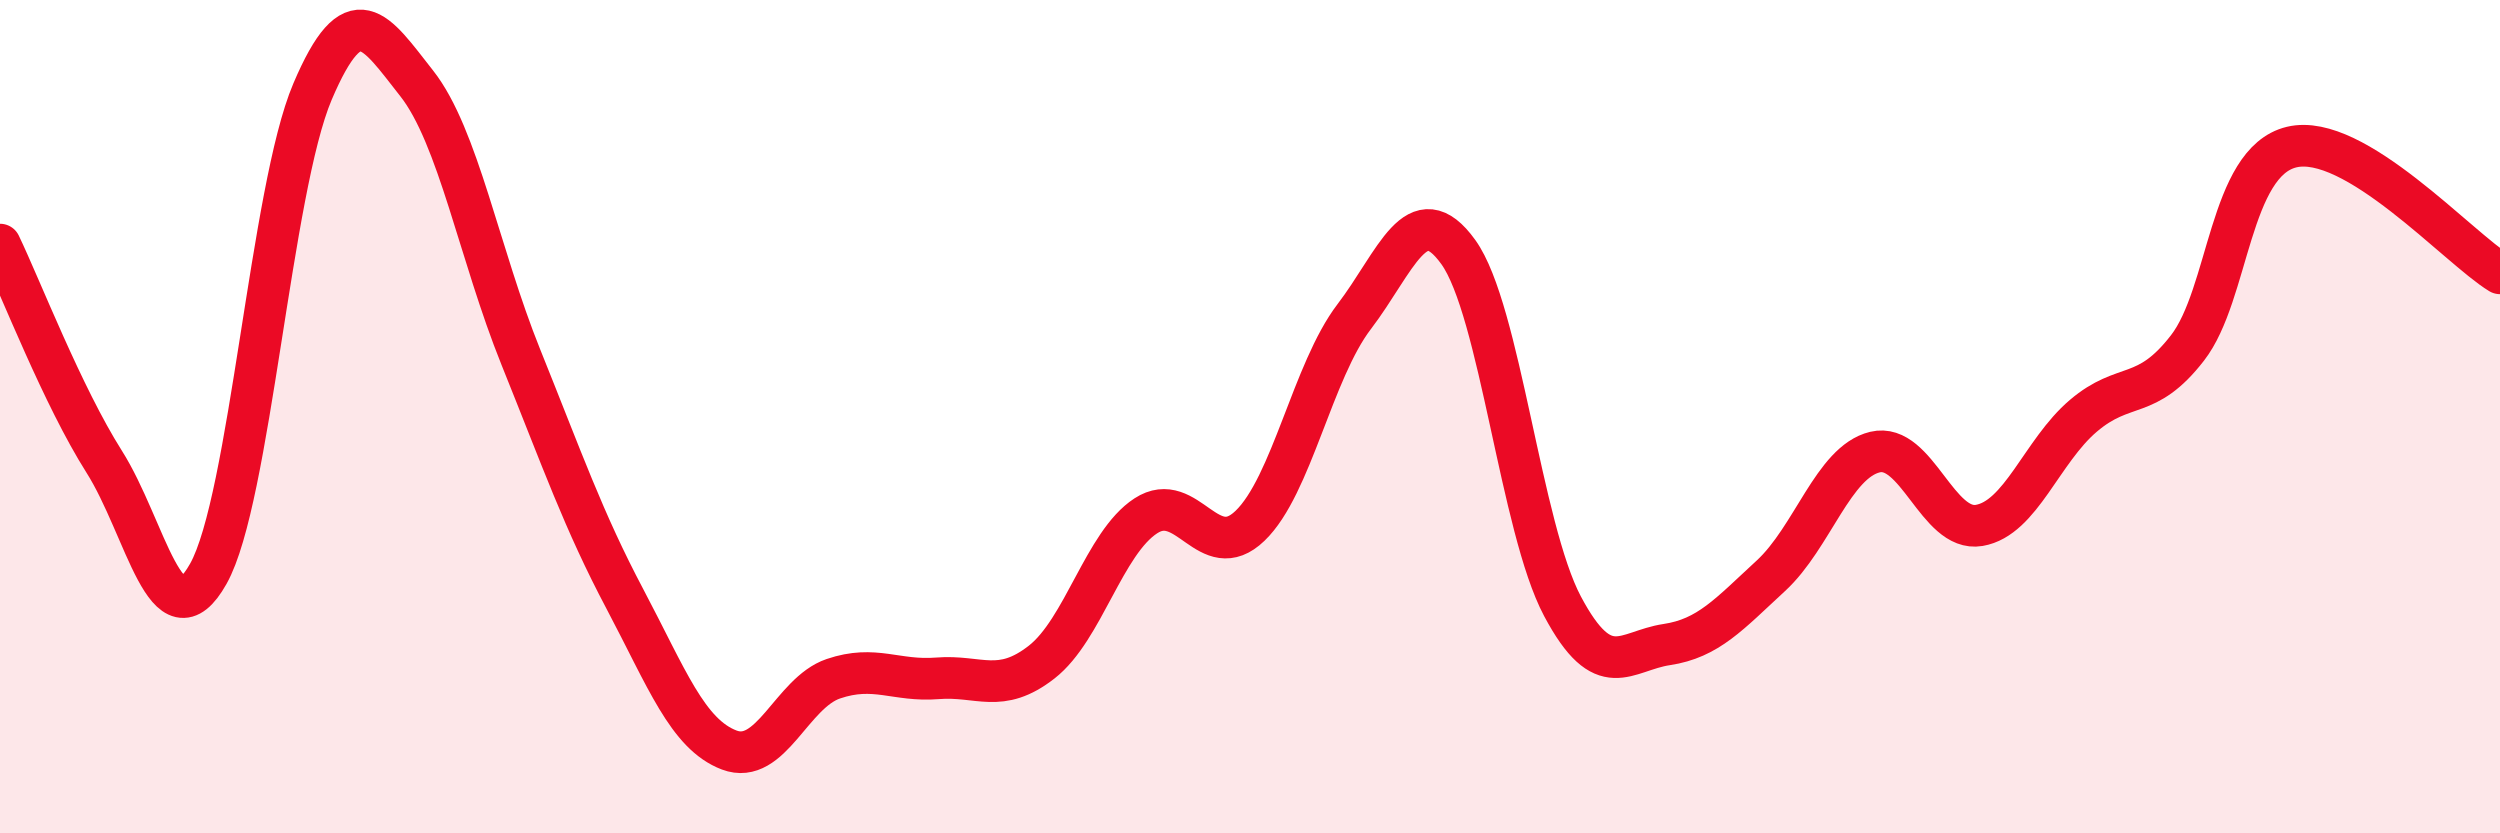 
    <svg width="60" height="20" viewBox="0 0 60 20" xmlns="http://www.w3.org/2000/svg">
      <path
        d="M 0,5.87 C 0.5,6.91 1.5,9.5 2.5,11.08 C 3.5,12.66 4,15.55 5,13.77 C 6,11.99 6.5,4.55 7.5,2.2 C 8.5,-0.15 9,0.73 10,2 C 11,3.27 11.5,6.09 12.5,8.57 C 13.5,11.05 14,12.49 15,14.38 C 16,16.27 16.5,17.62 17.5,18 C 18.5,18.38 19,16.63 20,16.29 C 21,15.95 21.5,16.36 22.5,16.28 C 23.5,16.2 24,16.67 25,15.89 C 26,15.11 26.5,13.03 27.5,12.38 C 28.5,11.73 29,13.58 30,12.62 C 31,11.66 31.5,8.91 32.5,7.6 C 33.5,6.29 34,4.66 35,6.05 C 36,7.44 36.5,12.67 37.5,14.55 C 38.5,16.43 39,15.62 40,15.47 C 41,15.32 41.5,14.74 42.5,13.82 C 43.5,12.9 44,11.09 45,10.85 C 46,10.61 46.5,12.78 47.5,12.61 C 48.5,12.44 49,10.83 50,9.98 C 51,9.13 51.5,9.64 52.5,8.35 C 53.5,7.06 53.5,3.89 55,3.53 C 56.5,3.17 59,5.95 60,6.56L60 20L0 20Z"
        fill="#EB0A25"
        opacity="0.1"
        stroke-linecap="round"
        stroke-linejoin="round"
      />
      <path
        d="M 0,5.87 C 0.5,6.91 1.5,9.5 2.5,11.08 C 3.5,12.66 4,15.55 5,13.77 C 6,11.99 6.5,4.55 7.5,2.2 C 8.5,-0.15 9,0.73 10,2 C 11,3.27 11.5,6.09 12.5,8.57 C 13.5,11.05 14,12.49 15,14.38 C 16,16.27 16.5,17.62 17.5,18 C 18.5,18.38 19,16.63 20,16.29 C 21,15.95 21.5,16.36 22.5,16.28 C 23.5,16.2 24,16.67 25,15.89 C 26,15.11 26.5,13.03 27.5,12.38 C 28.5,11.73 29,13.58 30,12.62 C 31,11.66 31.5,8.91 32.5,7.6 C 33.5,6.29 34,4.66 35,6.05 C 36,7.44 36.5,12.67 37.5,14.55 C 38.5,16.43 39,15.62 40,15.47 C 41,15.32 41.5,14.74 42.5,13.82 C 43.5,12.9 44,11.09 45,10.85 C 46,10.61 46.5,12.78 47.5,12.61 C 48.5,12.44 49,10.83 50,9.98 C 51,9.13 51.5,9.64 52.5,8.35 C 53.5,7.06 53.5,3.89 55,3.53 C 56.5,3.17 59,5.95 60,6.56"
        stroke="#EB0A25"
        stroke-width="1"
        fill="none"
        stroke-linecap="round"
        stroke-linejoin="round"
      />
    </svg>
  